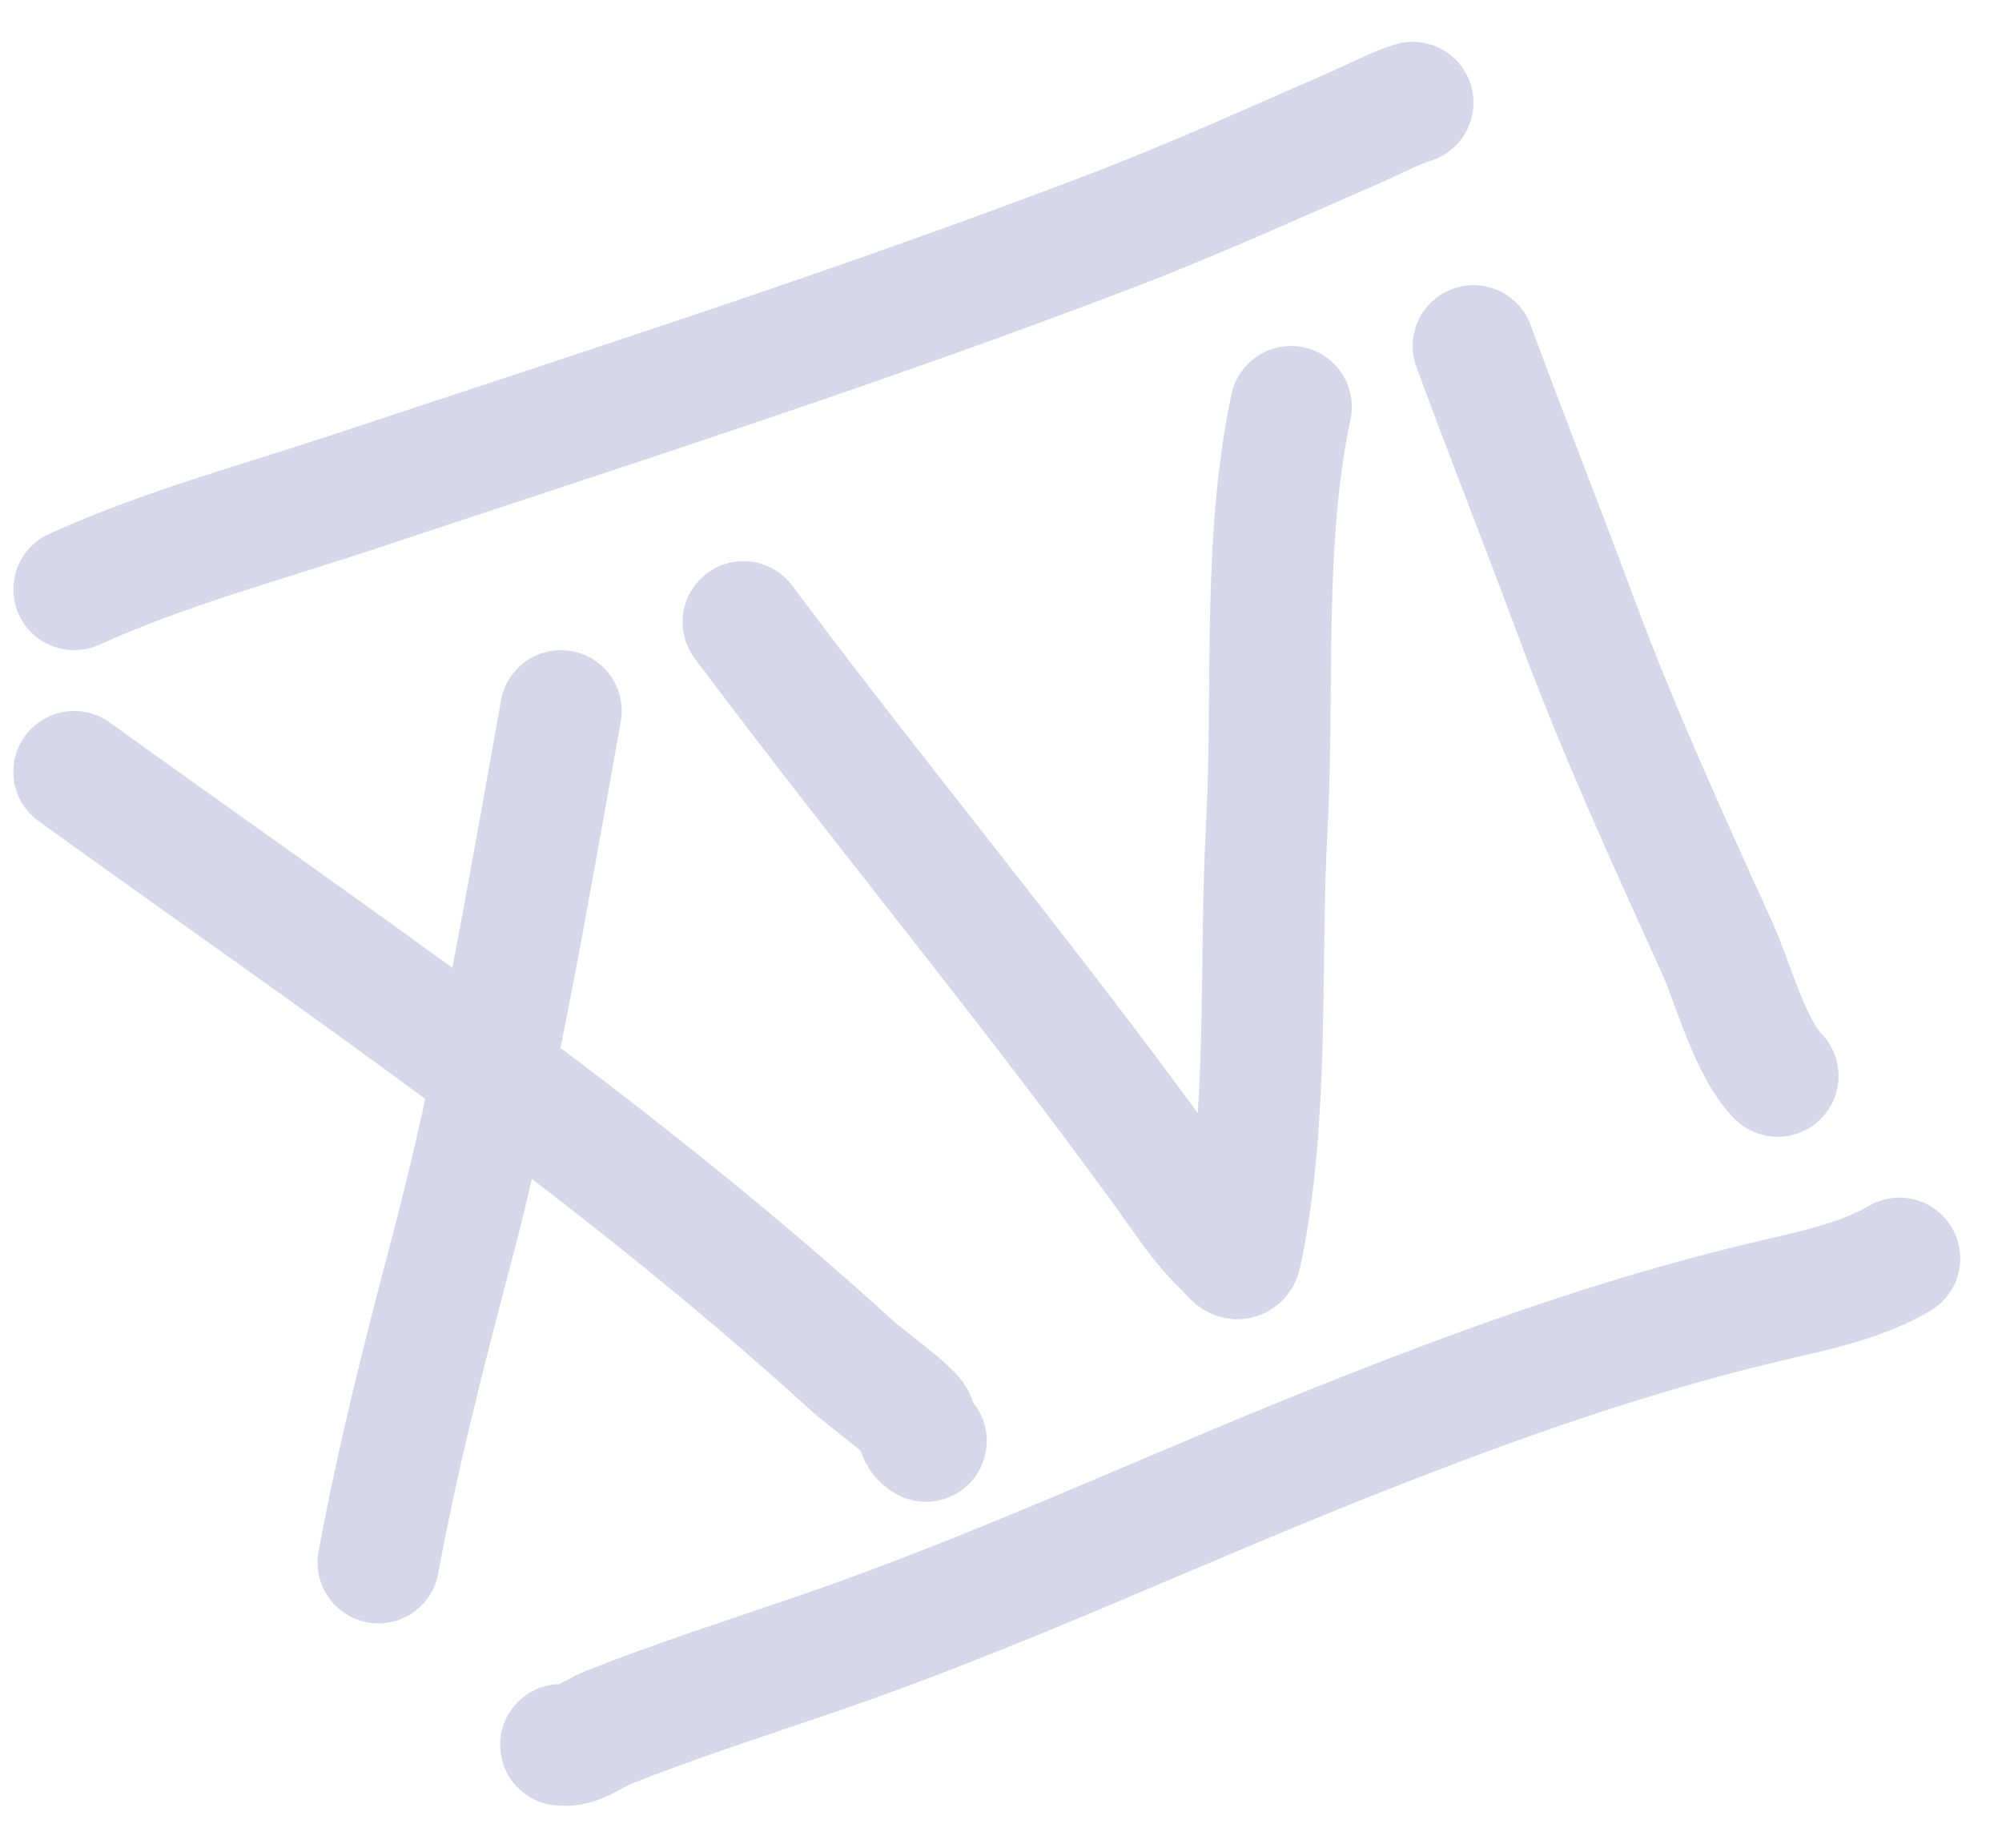 <?xml version="1.0" encoding="UTF-8"?> <svg xmlns="http://www.w3.org/2000/svg" width="39" height="36" viewBox="0 0 39 36" fill="none"><path d="M10.927 13.852C10.288 17.395 9.7 20.942 8.776 24.436C8.248 26.429 7.743 28.423 7.371 30.444" stroke="#D6D8EA" stroke-width="2.37" stroke-linecap="round"></path><path d="M1.445 15.037C6.592 18.749 11.834 22.269 16.564 26.575C16.918 26.897 17.465 27.263 17.769 27.587C17.907 27.733 17.824 27.96 18.038 28.074" stroke="#D6D8EA" stroke-width="2.37" stroke-linecap="round"></path><path d="M14.482 12.118C17.353 15.96 20.469 19.672 23.236 23.578C23.406 23.817 23.669 24.119 23.874 24.312C23.962 24.394 24.125 24.658 24.174 24.424C24.734 21.739 24.53 18.847 24.677 16.126C24.821 13.441 24.59 10.556 25.149 7.926" stroke="#D6D8EA" stroke-width="2.37" stroke-linecap="round"></path><path d="M28.705 6.741C29.354 8.506 30.047 10.252 30.701 12.015C31.522 14.231 32.474 16.314 33.449 18.461C33.77 19.168 34.077 20.391 34.631 20.963" stroke="#D6D8EA" stroke-width="2.37" stroke-linecap="round"></path><path d="M10.928 33.995C11.254 34.04 11.547 33.776 11.852 33.655C13.169 33.134 14.518 32.7 15.86 32.242C19.331 31.057 22.616 29.51 26.013 28.151C28.697 27.077 31.383 26.099 34.201 25.412C35.152 25.179 36.154 25.01 37.002 24.519" stroke="#D6D8EA" stroke-width="2.37" stroke-linecap="round"></path><path d="M1.445 11.482C3.183 10.691 5.091 10.18 6.906 9.578C11.832 7.943 16.77 6.363 21.612 4.513C23.244 3.889 24.808 3.178 26.405 2.482C26.764 2.326 27.15 2.117 27.519 2" stroke="#D6D8EA" stroke-width="2.37" stroke-linecap="round"></path></svg> 